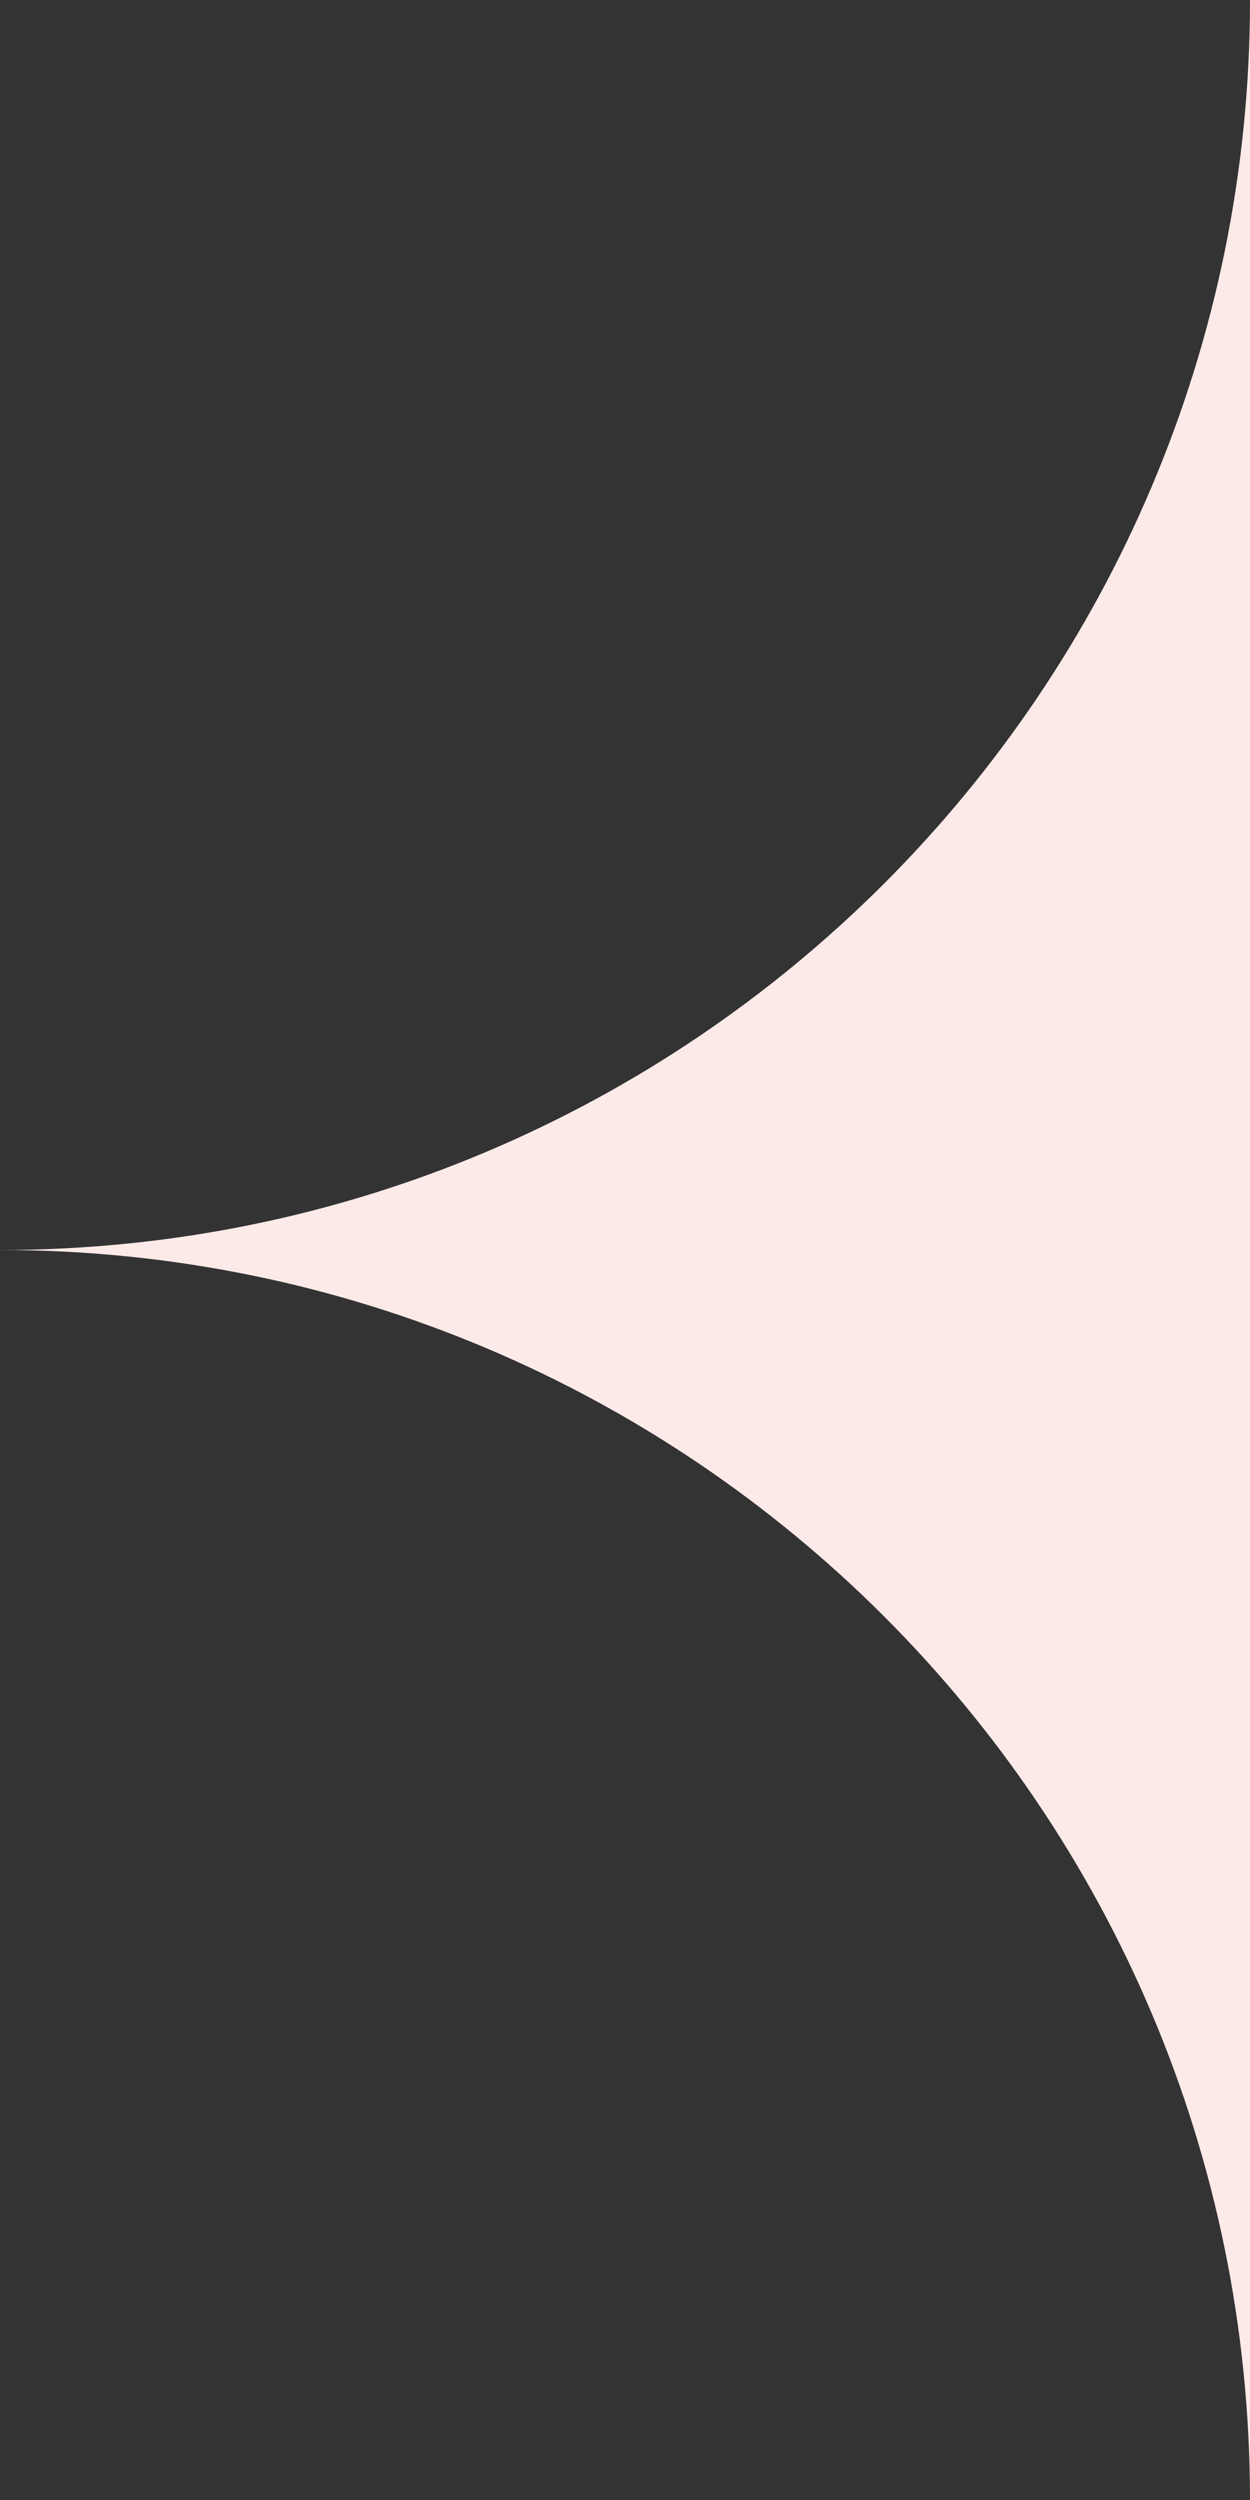 <svg width="40" height="80" viewBox="0 0 40 80" fill="none" xmlns="http://www.w3.org/2000/svg">
<rect x="0" y="0" width="40" height="80" fill="#333333" stroke="none"/>
<g clip-path="url(#clip0_1153_240)">
<path d="M40 80L40 0C40 22.088 22.088 40 3.49691e-06 40C22.088 40 40 57.912 40 80Z" fill="#FBEAE8"/>
</g>
<defs>
<clipPath id="clip0_1153_240">
<rect width="40" height="80" fill="white" transform="translate(40 80) rotate(-180)"/>
</clipPath>
</defs>
</svg>
